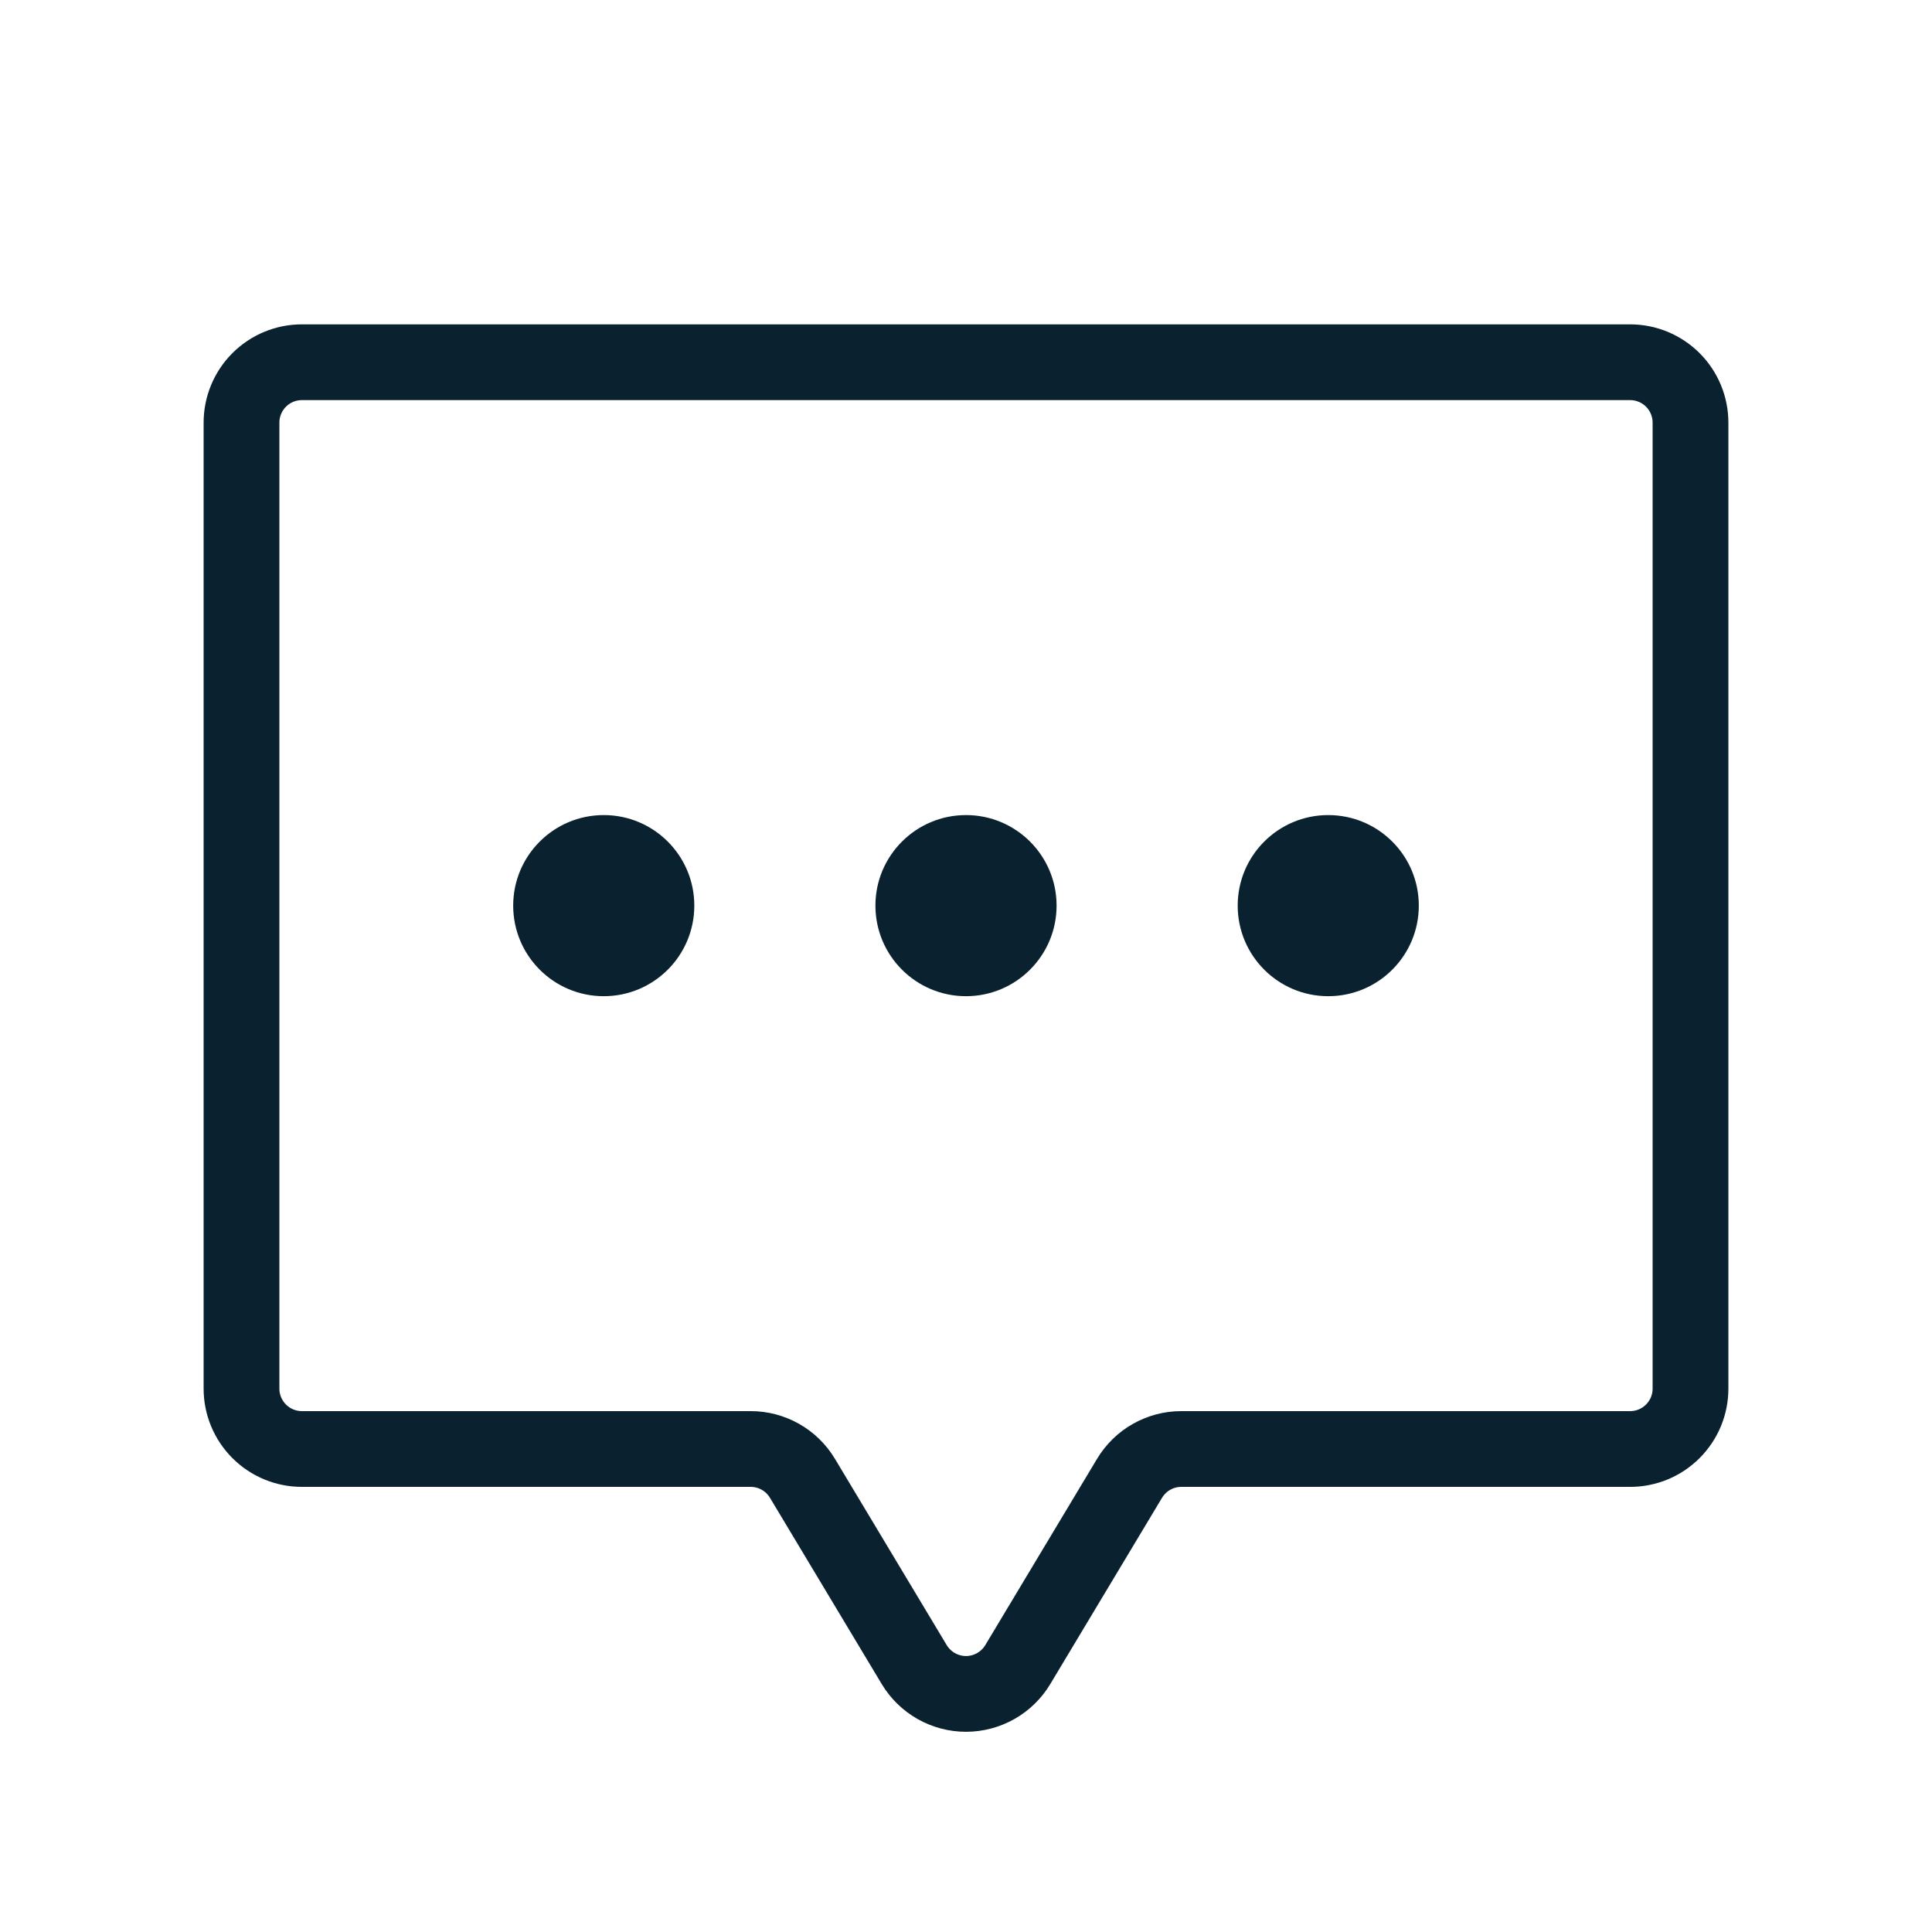 <svg width="51" height="51" viewBox="0 0 51 51" fill="none" xmlns="http://www.w3.org/2000/svg">
<path d="M29.817 39.024L26.867 43.941C26.725 44.177 26.525 44.372 26.285 44.508C26.046 44.643 25.775 44.715 25.5 44.715C25.225 44.715 24.954 44.643 24.715 44.508C24.475 44.372 24.275 44.177 24.133 43.941L21.183 39.024C21.041 38.788 20.841 38.592 20.602 38.457C20.362 38.321 20.092 38.25 19.816 38.25H7.969C7.546 38.25 7.141 38.082 6.842 37.783C6.543 37.484 6.375 37.079 6.375 36.656V11.156C6.375 10.734 6.543 10.328 6.842 10.029C7.141 9.73 7.546 9.562 7.969 9.562H43.031C43.454 9.562 43.859 9.73 44.158 10.029C44.457 10.328 44.625 10.734 44.625 11.156V36.656C44.625 36.865 44.584 37.073 44.504 37.266C44.424 37.459 44.306 37.635 44.158 37.783C44.01 37.931 43.834 38.049 43.641 38.129C43.448 38.209 43.24 38.25 43.031 38.25L31.184 38.25C30.908 38.25 30.638 38.321 30.398 38.457C30.159 38.592 29.959 38.788 29.817 39.024Z" stroke="#0A212F" stroke-width="2" stroke-linecap="round" stroke-linejoin="round"/>
<path d="M25.5 26.297C26.82 26.297 27.891 25.227 27.891 23.906C27.891 22.586 26.82 21.516 25.5 21.516C24.18 21.516 23.109 22.586 23.109 23.906C23.109 25.227 24.18 26.297 25.5 26.297Z" fill="#0A212F"/>
<path d="M15.938 26.297C17.258 26.297 18.328 25.227 18.328 23.906C18.328 22.586 17.258 21.516 15.938 21.516C14.617 21.516 13.547 22.586 13.547 23.906C13.547 25.227 14.617 26.297 15.938 26.297Z" fill="#0A212F"/>
<path d="M35.062 26.297C36.383 26.297 37.453 25.227 37.453 23.906C37.453 22.586 36.383 21.516 35.062 21.516C33.742 21.516 32.672 22.586 32.672 23.906C32.672 25.227 33.742 26.297 35.062 26.297Z" fill="#0A212F"/>
</svg>
